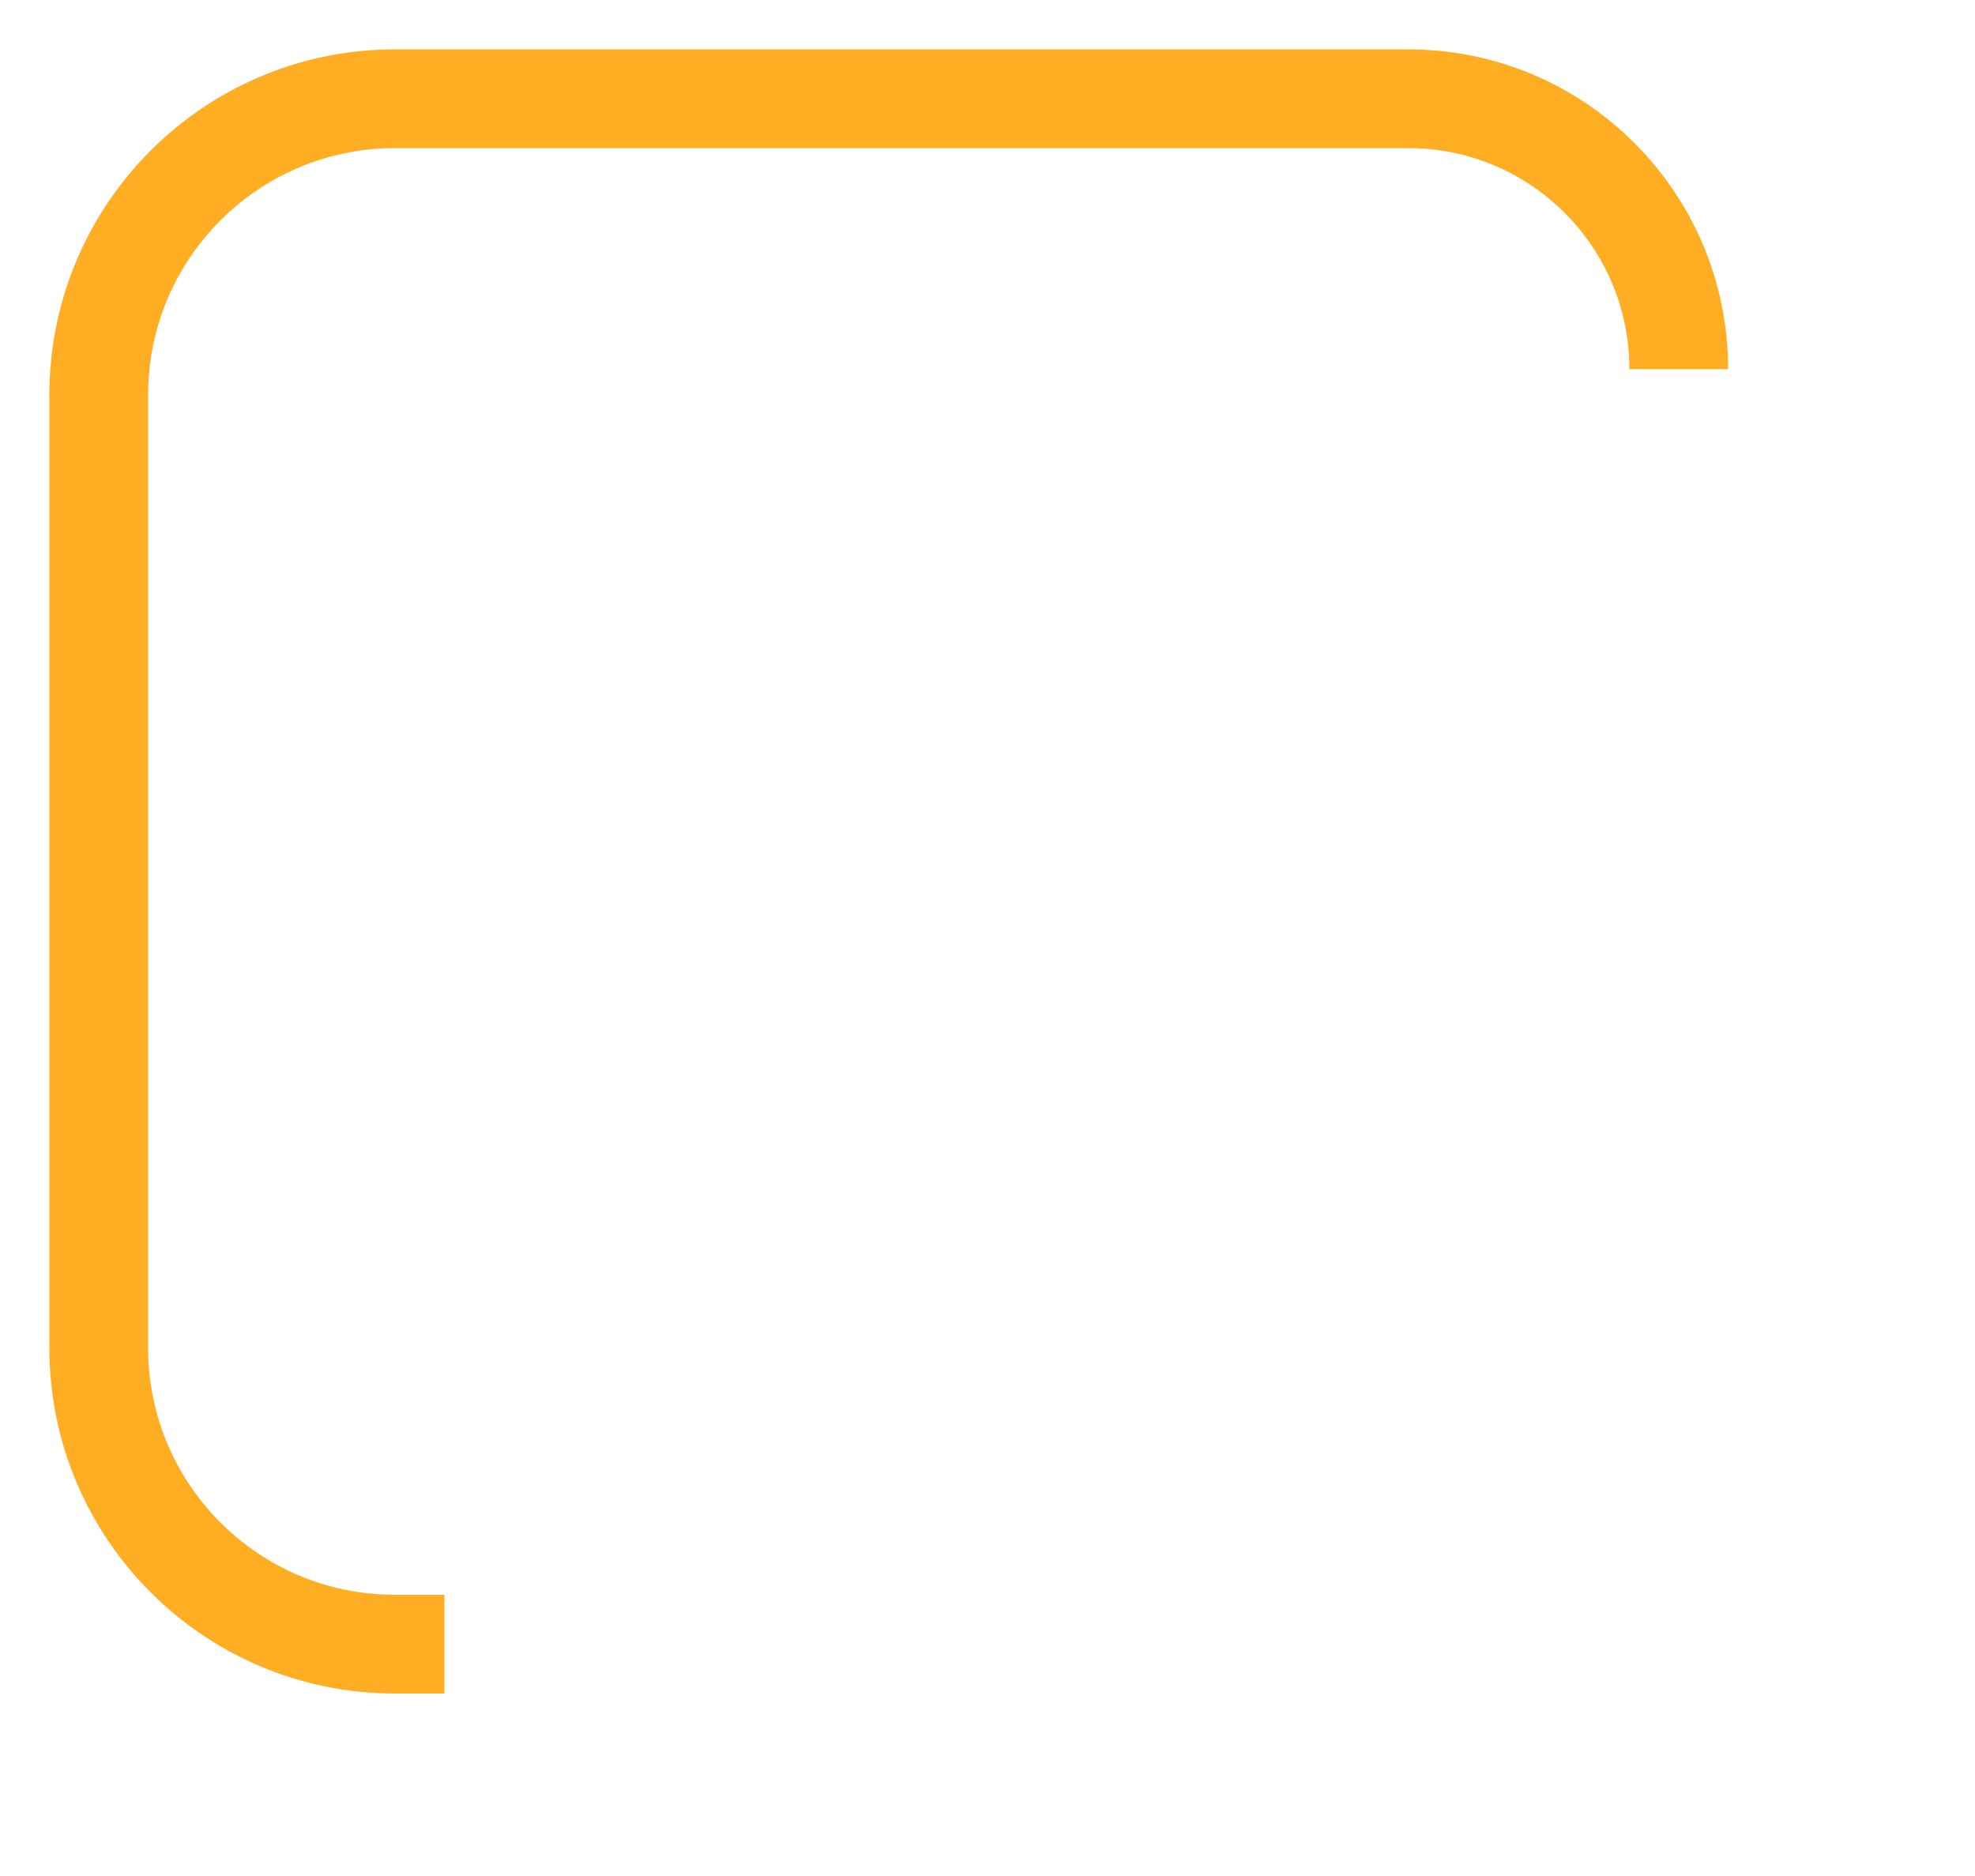 <svg width="20" height="19" viewBox="0 0 20 19" version="1.1" xmlns="http://www.w3.org/2000/svg" xmlns:xlink="http://www.w3.org/1999/xlink">
<title>Group</title>
<desc>Created using Figma</desc>
<g id="Canvas" transform="translate(6721 -10735)">
<g id="Group">
<g id="Rectangle 22">
<use xlink:href="#path0_stroke" transform="translate(-6720 10736)" fill="#FFAE23"/>
</g>
<g id="Rectangle 22">
<mask id="mask0_outline_ins">
<use xlink:href="#path1_fill" fill="white" transform="translate(-6717 10738.3)"/>
</mask>
<g mask="url(#mask0_outline_ins)">
<use xlink:href="#path2_stroke_2x" transform="translate(-6717 10738.3)" fill="#707070"/>
</g>
</g>
</g>
</g>
<defs>
<path id="path0_stroke" d="M 3 0.5L 13.261 0.5L 13.261 -0.5L 3 -0.5L 3 0.5ZM 0.5 12.652L 0.5 3L -0.5 3L -0.5 12.652L 0.5 12.652ZM 3 16.152L 3.5 16.152L 3.5 15.152L 3 15.152L 3 16.152ZM 3 -0.5C 1.067 -0.5 -0.5 1.067 -0.5 3L 0.5 3C 0.5 1.619 1.619 0.5 3 0.5L 3 -0.5ZM 13.261 0.5C 14.498 0.5 15.5 1.502 15.5 2.739L 16.5 2.739C 16.5 0.95 15.05 -0.5 13.261 -0.5L 13.261 0.5ZM -0.5 12.652C -0.5 14.585 1.067 16.152 3 16.152L 3 15.152C 1.619 15.152 0.5 14.033 0.5 12.652L -0.5 12.652Z"/>
<path id="path1_fill" d="M 0 3C 0 1.343 1.343 0 3 0L 13 0C 14.657 0 16 1.343 16 3L 16 12.652C 16 14.309 14.657 15.652 13 15.652L 3 15.652C 1.343 15.652 0 14.309 0 12.652L 0 3Z"/>
<path id="path2_stroke_2x" d="M 3 1L 13 1L 13 -1L 3 -1L 3 1ZM 15 3L 15 12.652L 17 12.652L 17 3L 15 3ZM 13 14.652L 3 14.652L 3 16.652L 13 16.652L 13 14.652ZM 1 12.652L 1 3L -1 3L -1 12.652L 1 12.652ZM 3 -1C 0.791 -1 -1 0.791 -1 3L 1 3C 1 1.895 1.895 1 3 1L 3 -1ZM 13 1C 14.105 1 15 1.895 15 3L 17 3C 17 0.791 15.209 -1 13 -1L 13 1ZM 15 12.652C 15 13.757 14.105 14.652 13 14.652L 13 16.652C 15.209 16.652 17 14.861 17 12.652L 15 12.652ZM 3 14.652C 1.895 14.652 1 13.757 1 12.652L -1 12.652C -1 14.861 0.791 16.652 3 16.652L 3 14.652Z"/>
</defs>
</svg>
